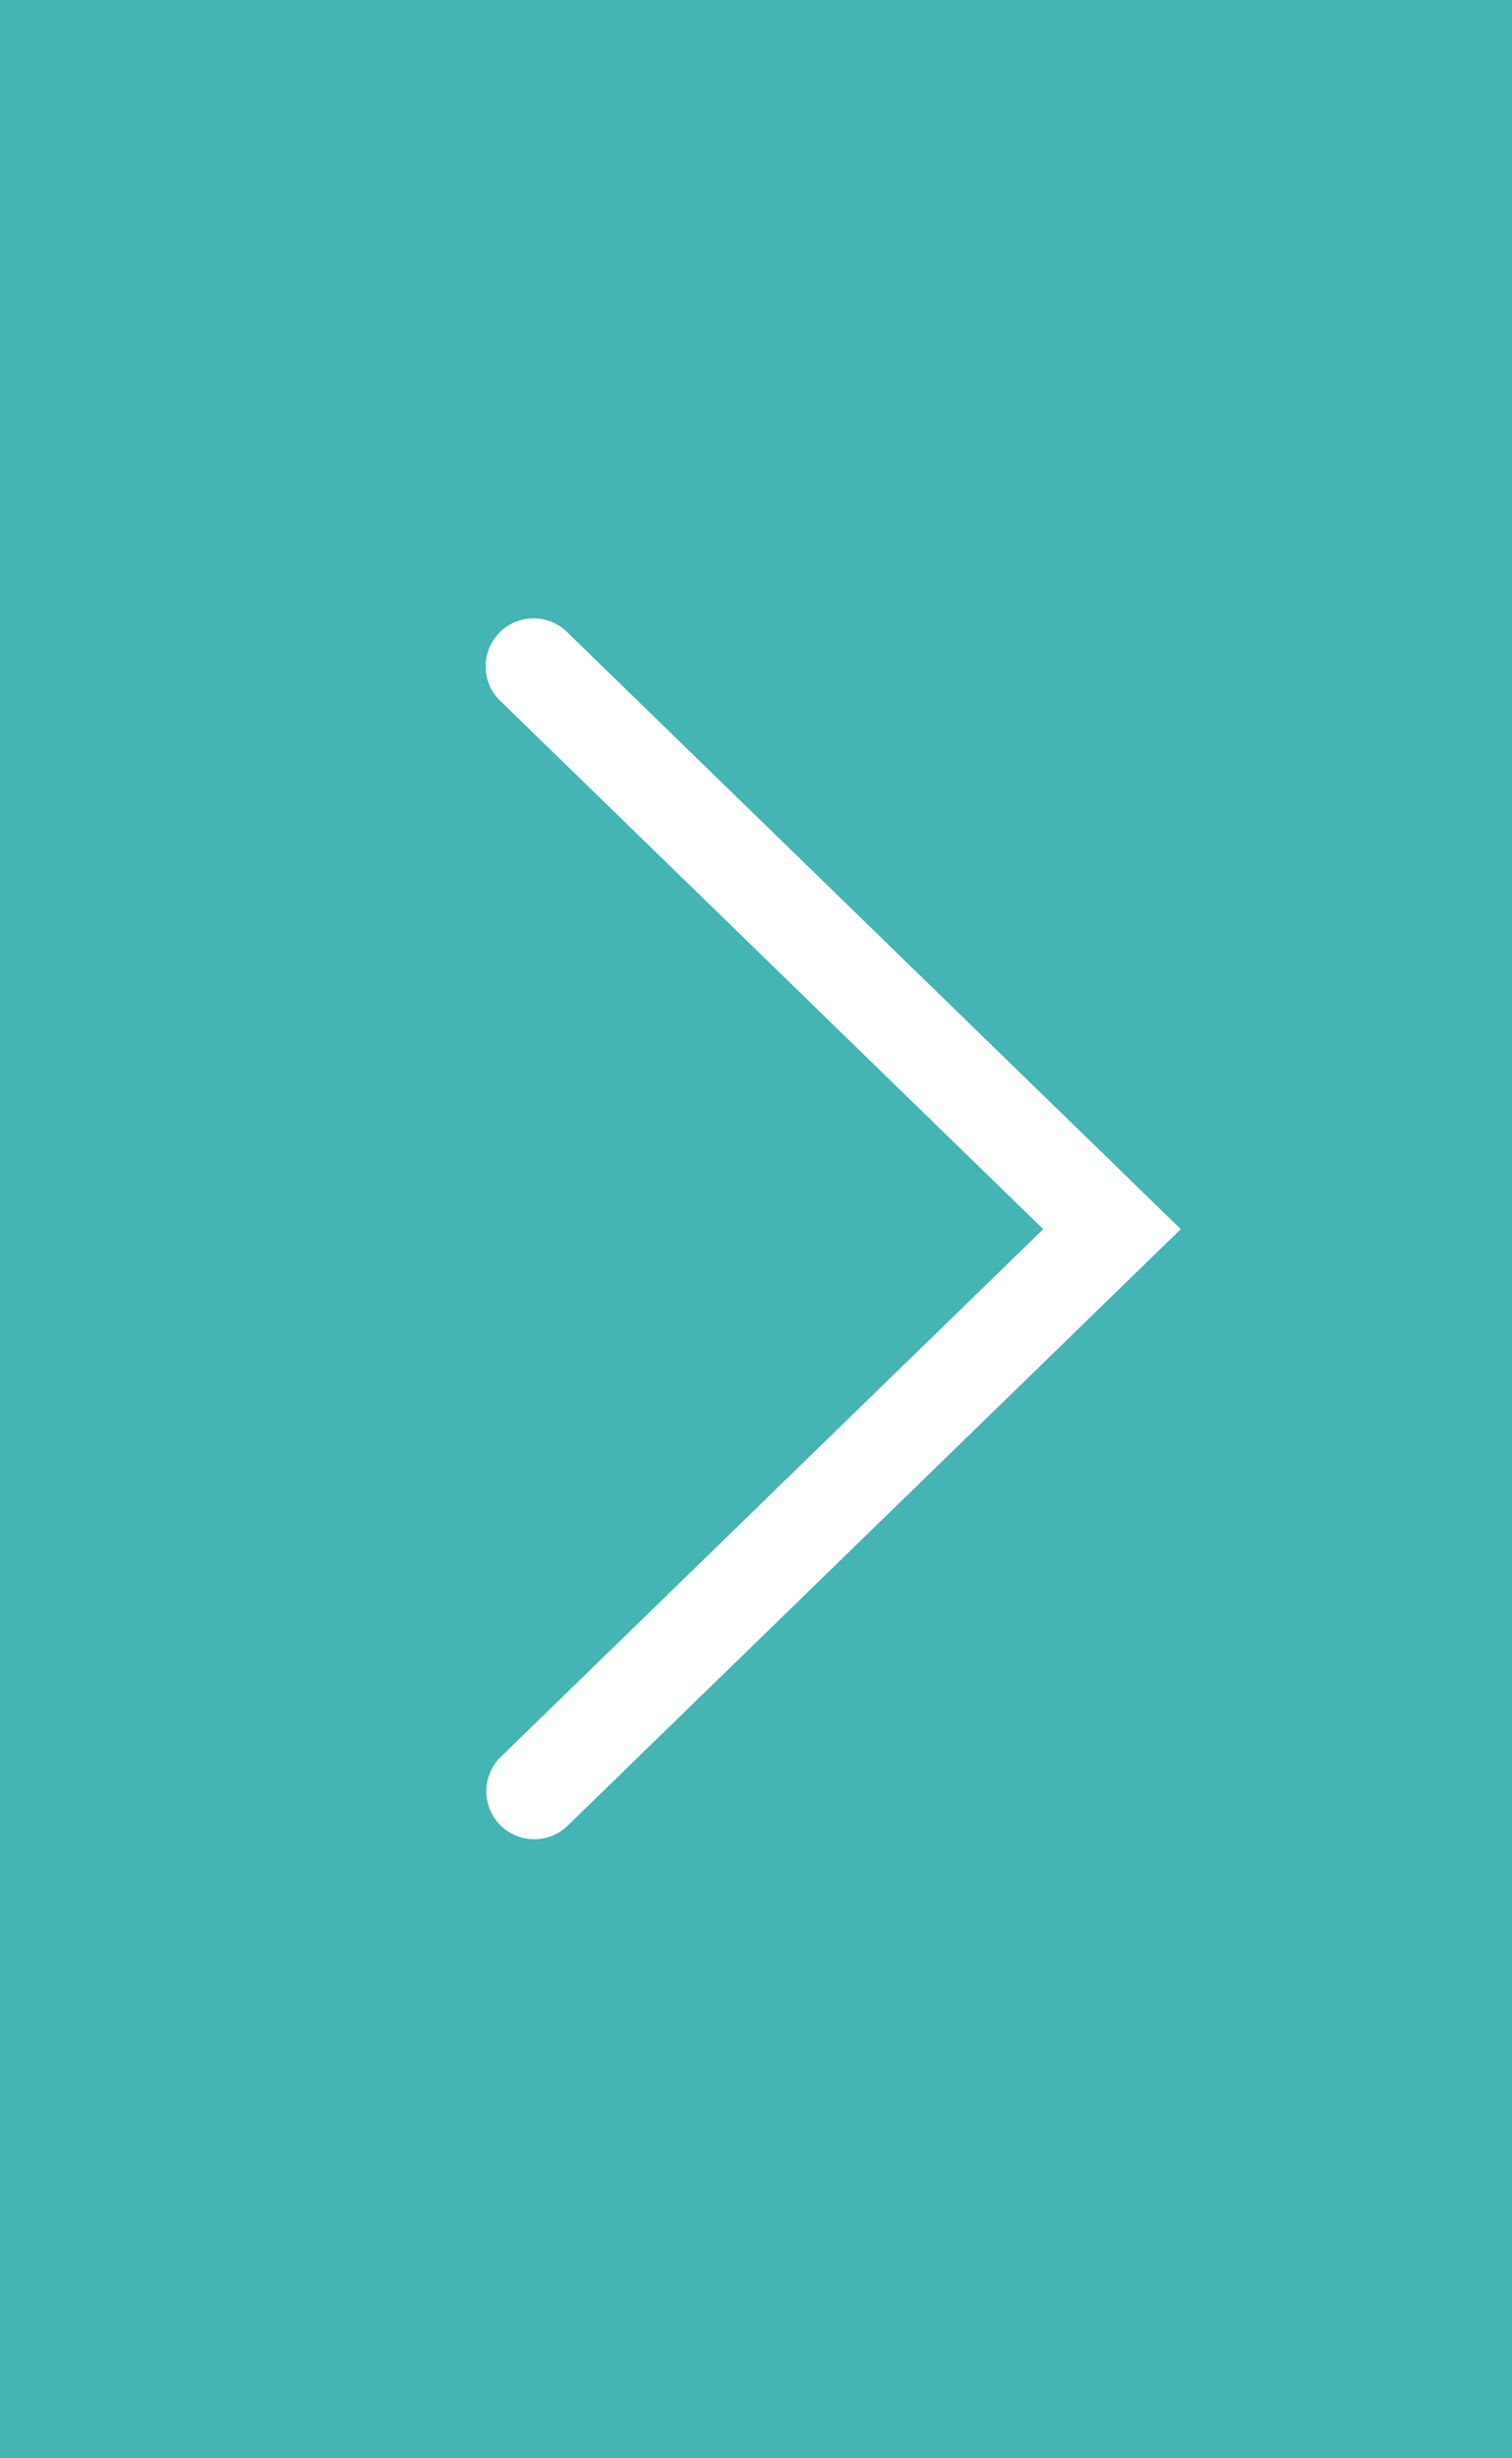 <svg id="レイヤー_1" data-name="レイヤー 1" xmlns="http://www.w3.org/2000/svg" viewBox="0 0 32 52"><rect x="0" y="0" width="32" height="52" fill="#333333" stroke="none"/><defs><style>.cls-1{fill:#44b4b5;}.cls-2{fill:#fff;}</style></defs><title>ico-btn-right</title><rect class="cls-1" width="32" height="52" transform="translate(32 52) rotate(180)"/><path class="cls-2" d="M11.307,38.905a1.015,1.015,0,0,1-.708-1.742L22.079,26,10.6,14.837a1.015,1.015,0,1,1,1.415-1.455L24.99,26,12.015,38.618A1.013,1.013,0,0,1,11.307,38.905Z"/></svg>